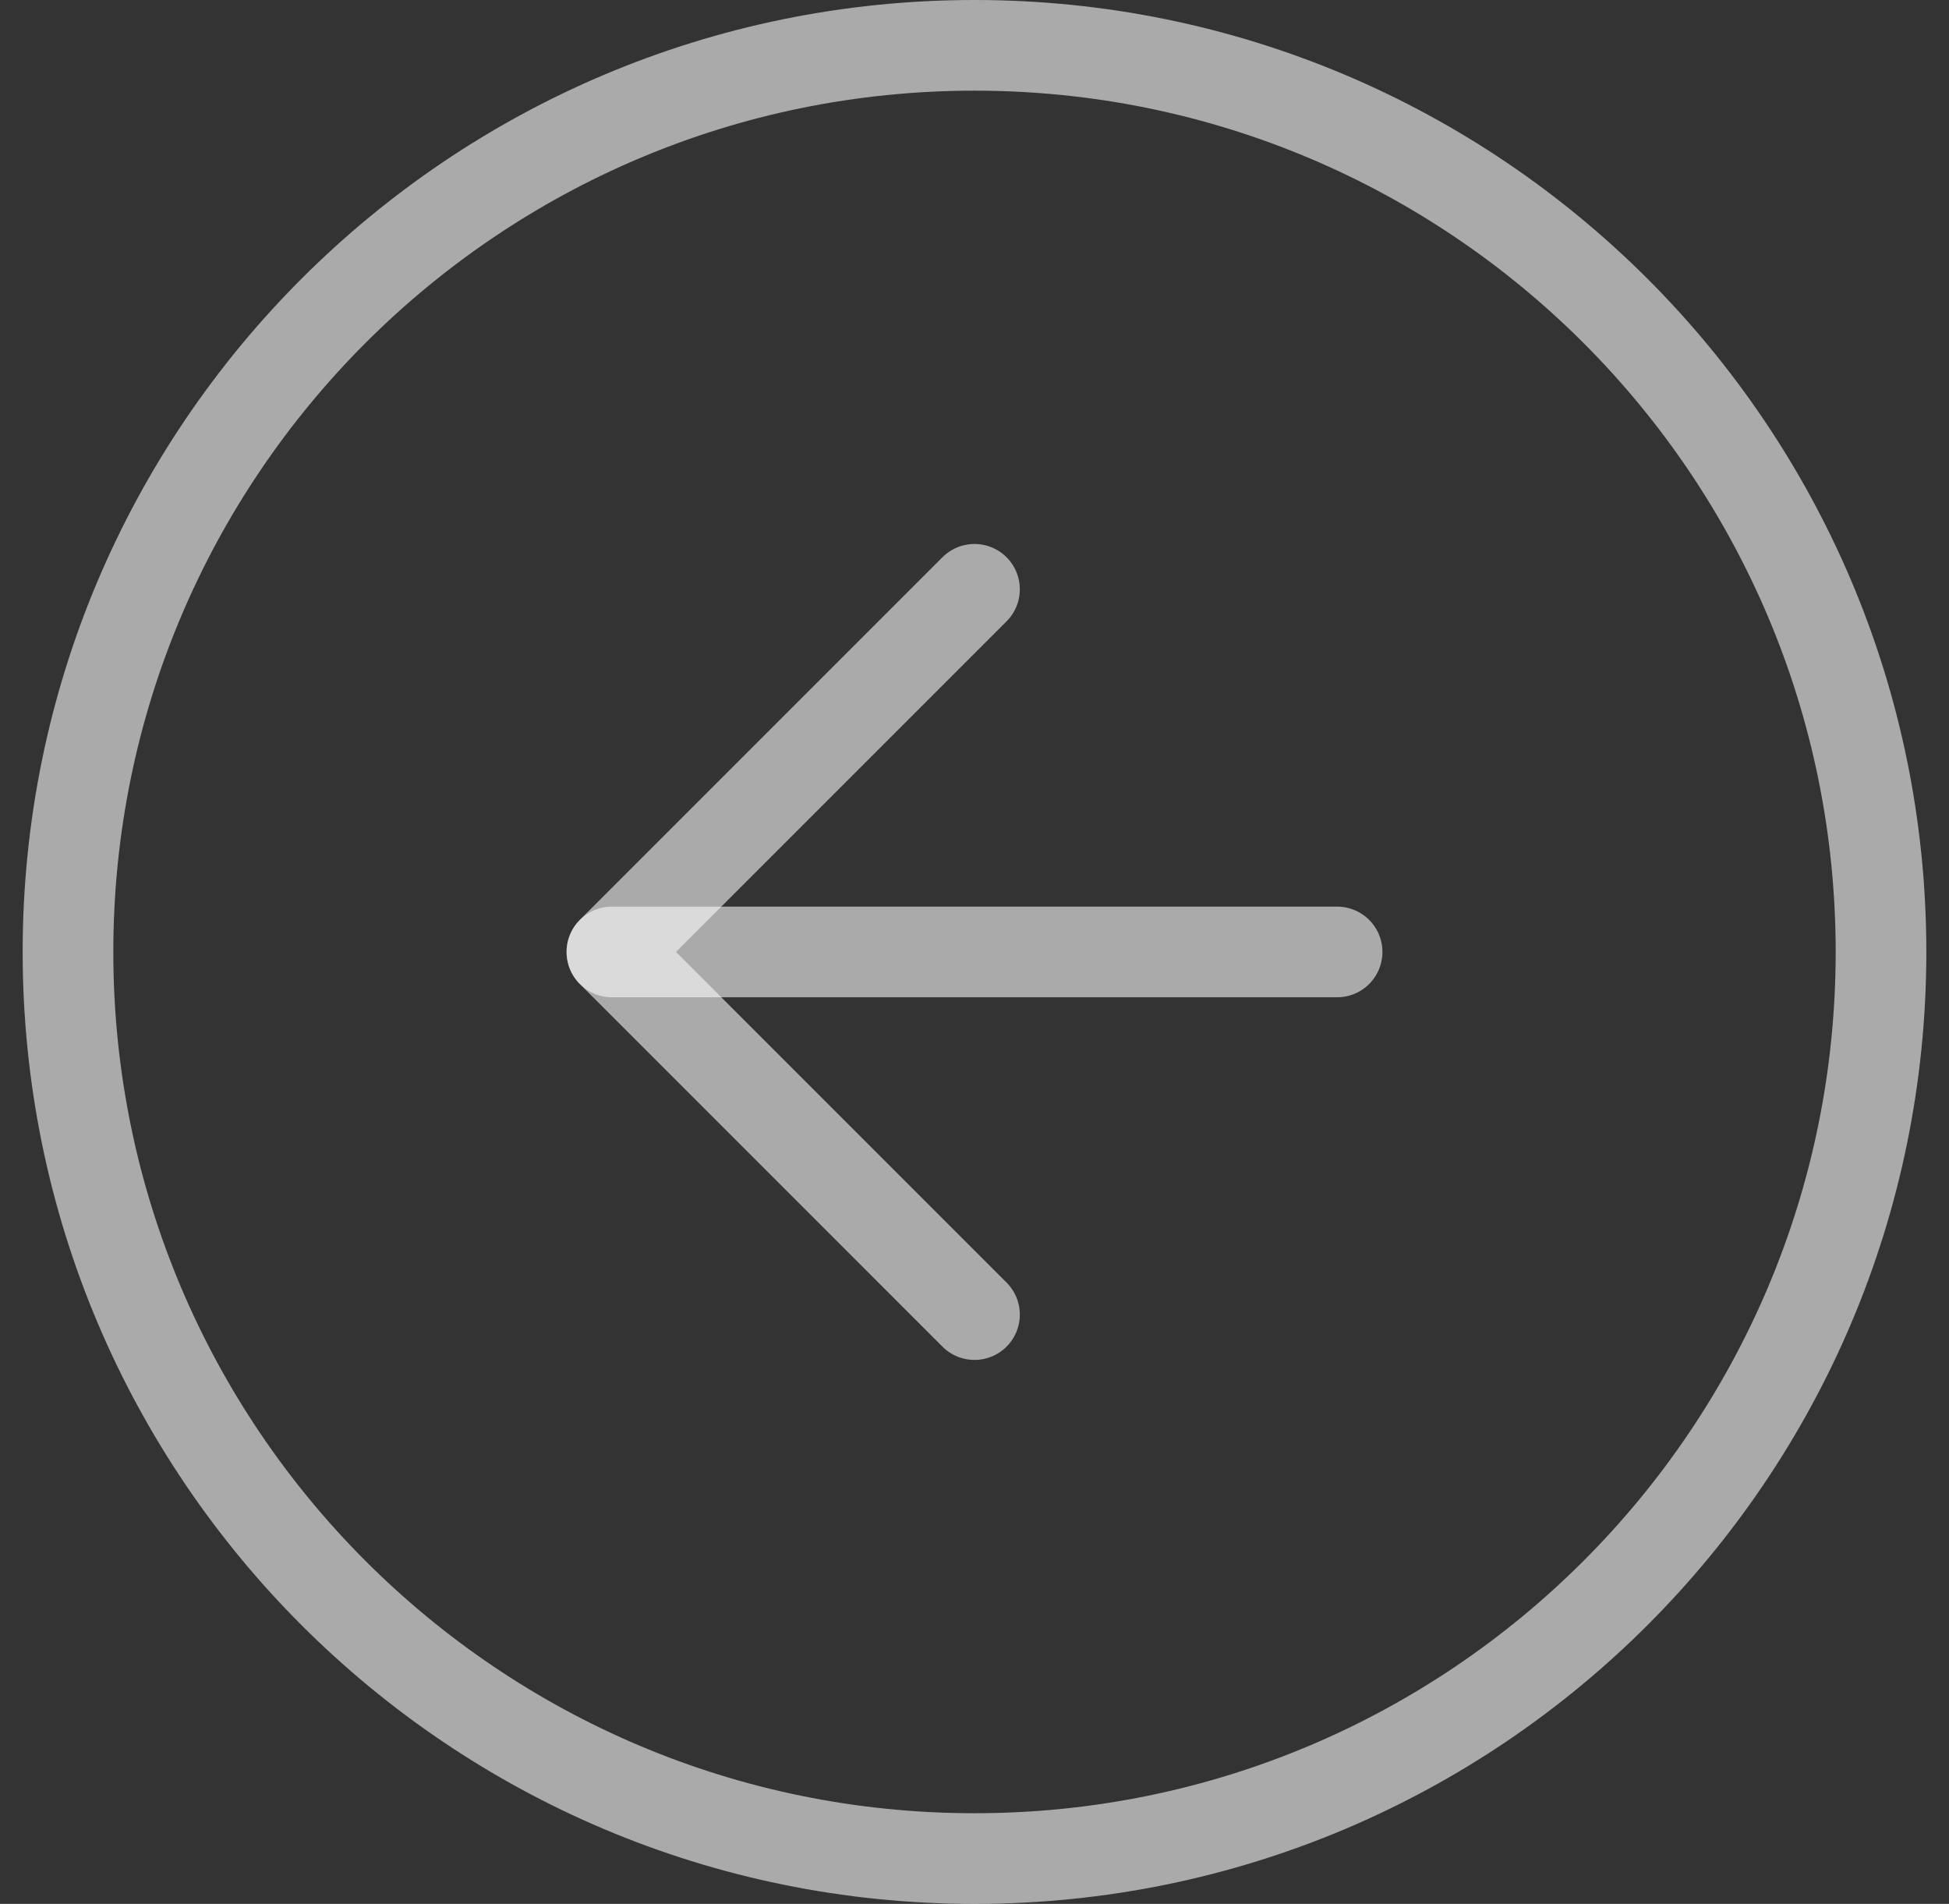 <svg width="43" height="42" viewBox="0 0 43 42" fill="none" xmlns="http://www.w3.org/2000/svg">
<rect x="0" y="0" width="43" height="42" fill="#333333" stroke="none"/>
<path d="M21.5 41C32.546 41 41.5 32.046 41.5 21C41.5 9.954 32.546 1 21.5 1C10.454 1 1.5 9.954 1.5 21C1.5 32.046 10.454 41 21.5 41Z" stroke="#FAFAFA" stroke-opacity="0.6" stroke-width="2" stroke-linecap="round" stroke-linejoin="round"/>
<path d="M21.5 13L13.5 21L21.5 29" stroke="#FAFAFA" stroke-opacity="0.6" stroke-width="2" stroke-linecap="round" stroke-linejoin="round"/>
<path d="M29.5 21H13.5" stroke="#FAFAFA" stroke-opacity="0.6" stroke-width="2" stroke-linecap="round" stroke-linejoin="round"/>
</svg>
